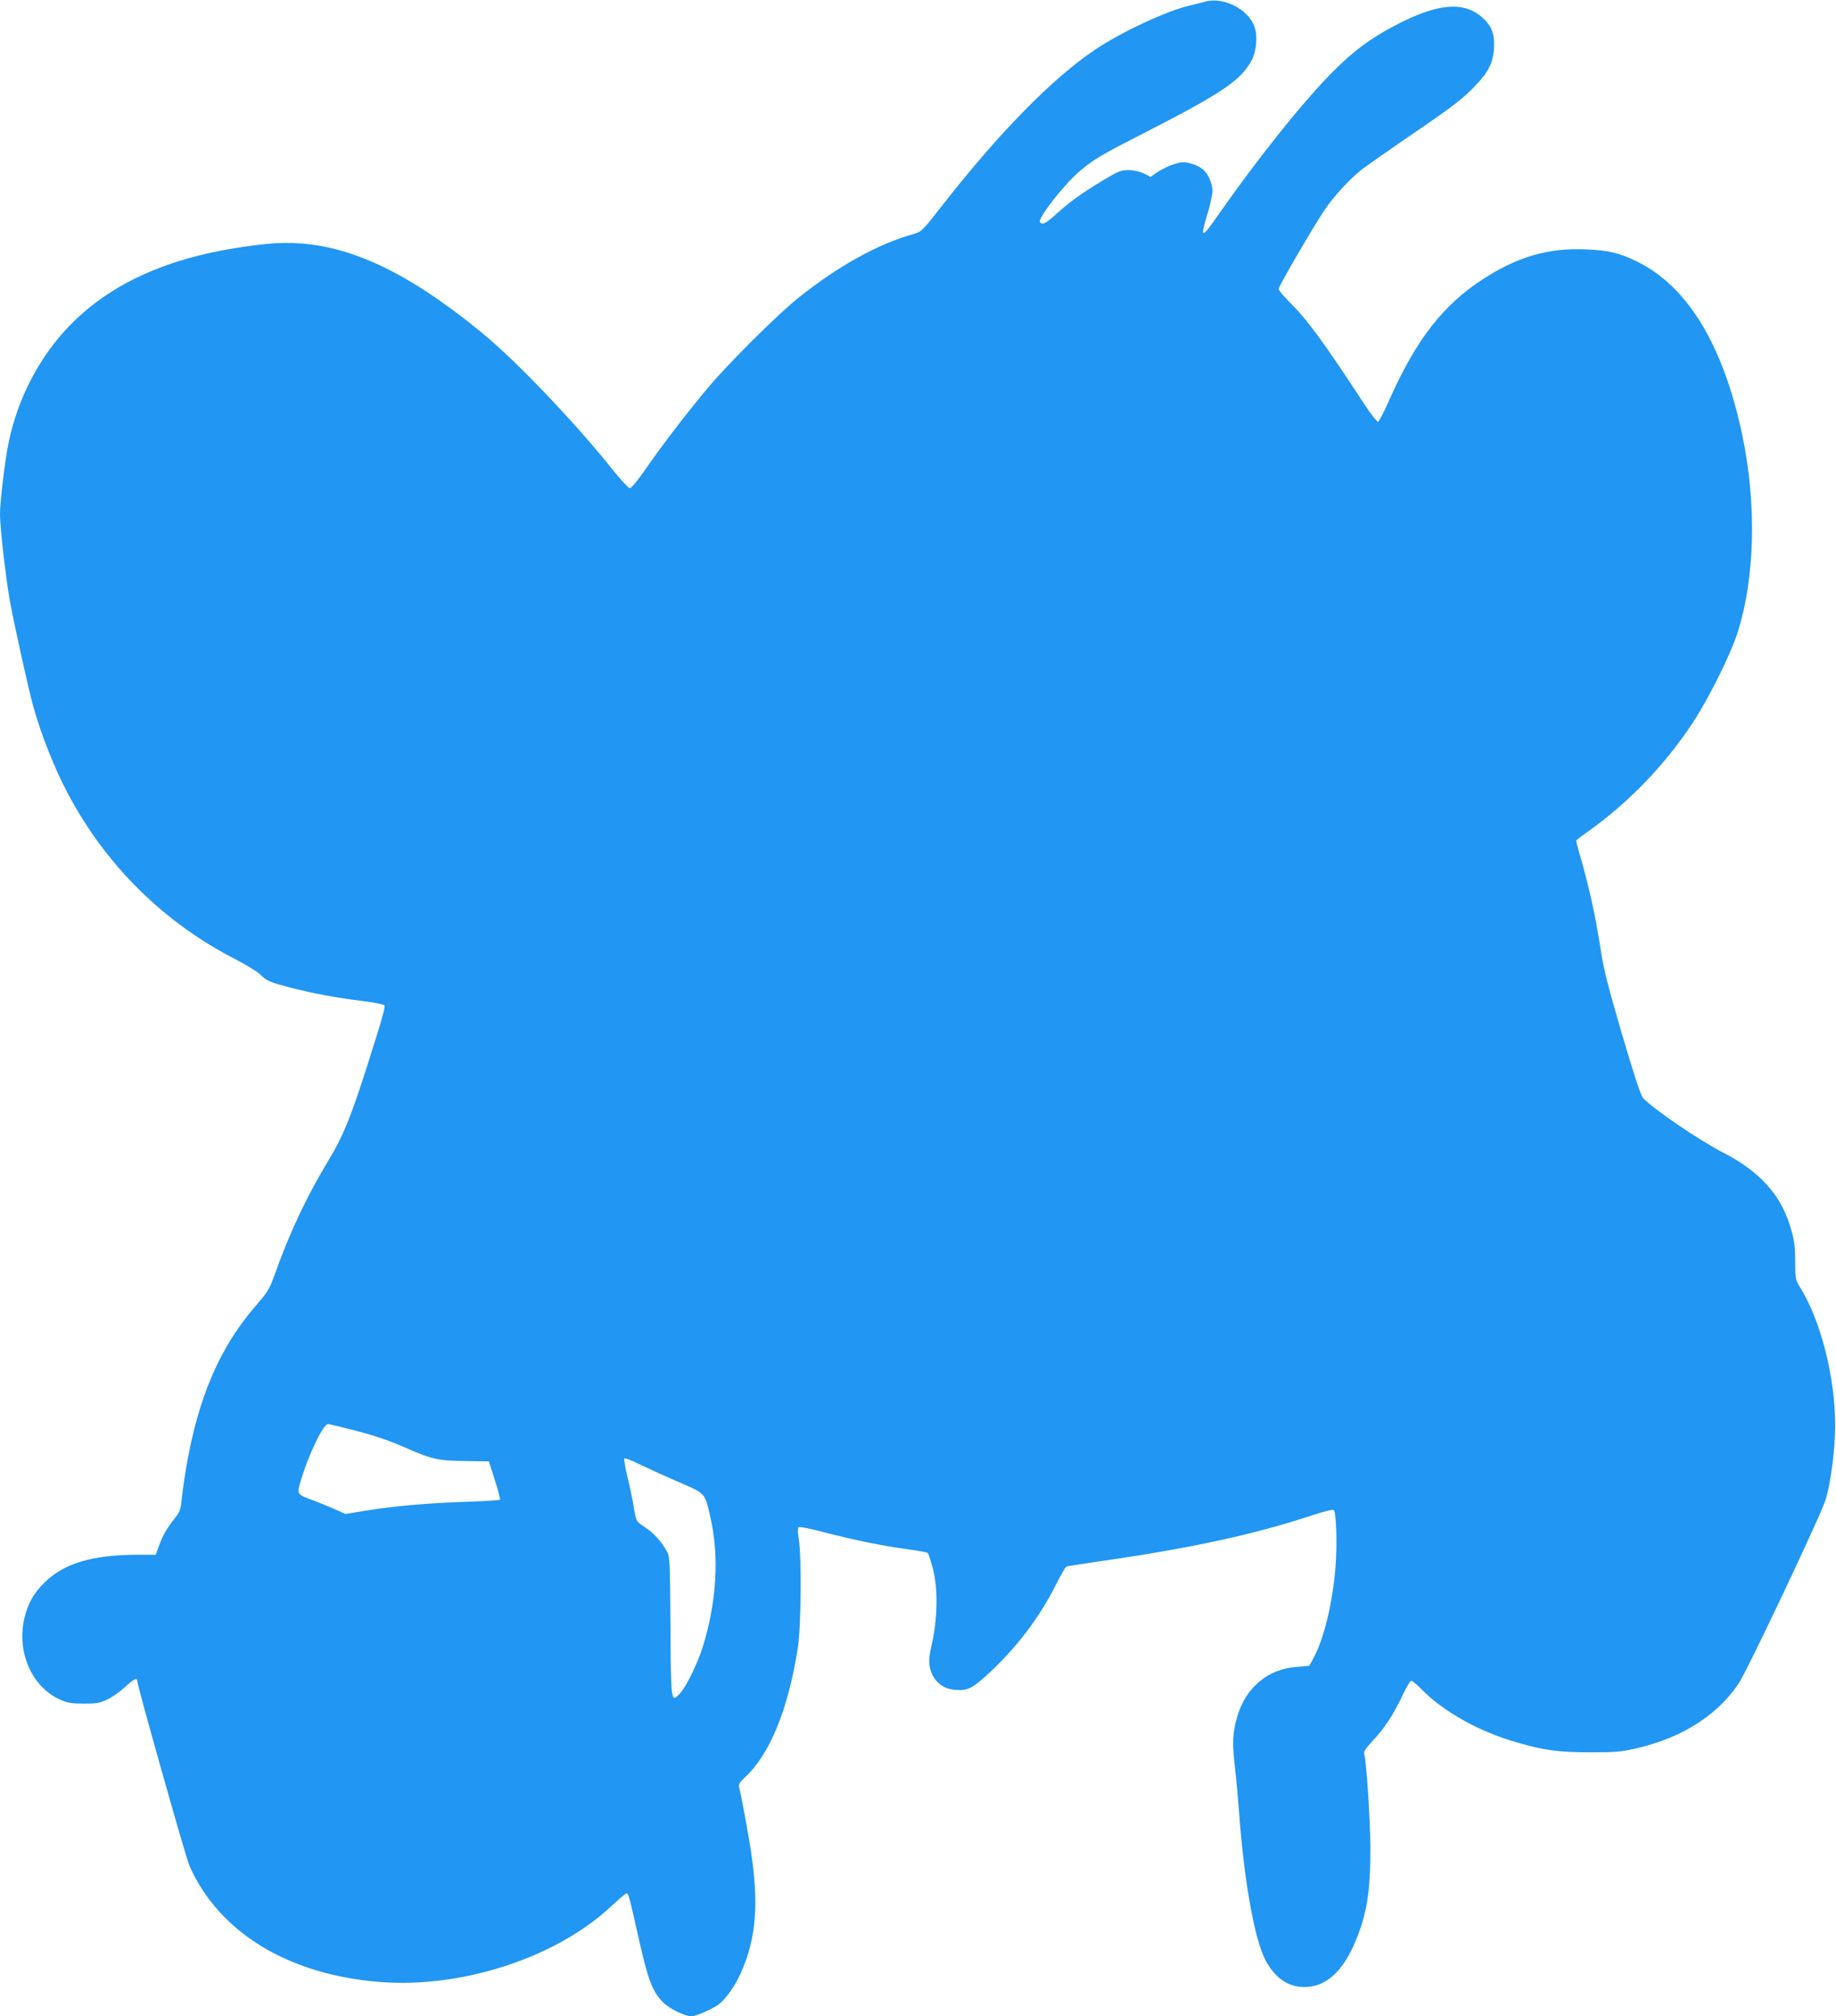 <?xml version="1.0" standalone="no"?>
<!DOCTYPE svg PUBLIC "-//W3C//DTD SVG 20010904//EN"
 "http://www.w3.org/TR/2001/REC-SVG-20010904/DTD/svg10.dtd">
<svg version="1.0" xmlns="http://www.w3.org/2000/svg"
 width="1166pt" height="1280pt" viewBox="0 0 1166 1280"
 preserveAspectRatio="xMidYMid meet">
<g transform="translate(0,1280) scale(0.1,-0.1)"
fill="#2196f3" stroke="none">
<path d="M7655 12790 c-16 -5 -61 -16 -99 -25 -147 -34 -432 -167 -601 -280
-271 -182 -610 -527 -970 -988 -129 -165 -131 -167 -185 -183 -226 -64 -472
-200 -725 -401 -133 -105 -454 -424 -586 -583 -129 -154 -285 -358 -389 -508
-47 -68 -91 -122 -100 -121 -8 0 -53 48 -100 106 -225 283 -568 646 -786 835
-149 129 -345 273 -490 360 -336 203 -631 281 -935 249 -553 -58 -952 -222
-1235 -506 -198 -199 -340 -467 -399 -754 -23 -109 -55 -376 -55 -453 0 -84
34 -385 61 -543 23 -132 117 -557 149 -675 50 -181 139 -406 227 -569 242
-451 608 -811 1063 -1043 63 -33 131 -74 150 -92 47 -45 59 -50 192 -85 142
-37 293 -65 463 -86 71 -9 133 -21 136 -27 7 -11 -10 -73 -107 -378 -107 -335
-154 -450 -244 -600 -142 -234 -251 -465 -345 -730 -34 -95 -45 -112 -118
-196 -233 -268 -370 -588 -446 -1040 -11 -65 -23 -152 -27 -192 -6 -63 -11
-79 -44 -120 -51 -65 -75 -107 -100 -174 l-21 -58 -112 0 c-289 0 -468 -53
-593 -175 -69 -67 -107 -135 -129 -227 -50 -213 45 -434 223 -516 49 -22 71
-26 152 -27 83 0 102 3 153 27 31 15 81 50 110 77 46 44 77 62 77 47 0 -30
310 -1128 333 -1180 187 -423 627 -692 1210 -738 522 -41 1120 154 1469 481
47 44 91 81 96 81 14 0 13 2 77 -279 60 -271 89 -345 157 -413 40 -40 138 -88
180 -88 27 0 137 48 173 76 44 33 105 120 140 199 98 223 115 432 64 775 -18
118 -60 343 -75 406 -4 16 5 31 36 60 159 146 276 433 337 824 21 133 24 577
6 690 -6 36 -7 69 -2 74 5 6 72 -7 166 -32 194 -50 370 -86 528 -107 66 -9
123 -20 127 -23 4 -4 16 -41 28 -82 39 -138 37 -330 -6 -515 -18 -80 -17 -122
5 -171 28 -62 80 -97 151 -102 77 -6 107 10 219 114 172 161 315 350 417 554
31 61 61 113 67 116 7 2 107 17 222 34 574 83 971 169 1343 292 76 25 127 37
133 31 16 -16 22 -224 10 -368 -19 -226 -74 -452 -139 -570 l-27 -50 -82 -7
c-199 -16 -343 -151 -388 -363 -18 -88 -18 -138 0 -295 8 -69 19 -192 25 -275
31 -422 96 -789 164 -923 58 -114 143 -175 245 -176 138 -2 246 93 328 287 74
176 97 319 96 602 -1 181 -24 528 -39 591 -4 15 10 36 51 80 74 77 136 171
191 289 24 52 50 95 57 95 6 0 35 -23 62 -51 140 -144 366 -271 608 -340 176
-51 265 -63 467 -63 164 0 198 3 296 26 287 67 507 207 645 409 54 80 518
1059 552 1165 33 103 62 325 62 474 0 310 -93 674 -228 886 -23 38 -26 51 -26
142 0 119 -5 152 -37 253 -61 190 -194 334 -409 446 -168 86 -459 285 -521
354 -14 16 -59 152 -133 404 -87 296 -117 414 -135 535 -36 229 -75 406 -136
615 -11 38 -20 73 -20 77 0 4 30 28 68 54 275 195 515 447 695 731 94 151 220
406 260 531 113 350 125 820 31 1264 -120 568 -347 941 -668 1098 -112 55
-181 71 -324 77 -240 10 -434 -46 -657 -191 -249 -162 -419 -380 -585 -750
-36 -83 -72 -152 -78 -154 -6 -2 -51 56 -99 130 -229 351 -348 514 -440 606
-51 51 -93 99 -93 107 0 18 226 405 294 505 62 90 161 197 236 255 30 23 165
118 300 210 286 195 346 242 427 329 78 82 106 142 111 229 6 90 -15 144 -75
197 -119 104 -285 89 -552 -51 -157 -82 -267 -164 -397 -295 -190 -191 -479
-553 -729 -911 -106 -153 -115 -151 -65 15 17 56 30 120 30 142 0 44 -26 104
-57 132 -29 26 -88 48 -130 48 -39 0 -123 -34 -175 -71 l-30 -22 -44 22 c-29
13 -64 21 -98 21 -48 0 -64 -7 -158 -63 -135 -81 -217 -140 -300 -216 -64 -59
-90 -72 -103 -51 -16 25 162 251 261 331 88 72 126 95 424 247 476 244 595
325 661 453 30 60 37 156 15 213 -42 110 -197 187 -311 156z m-5390 -9074
c112 -29 212 -63 295 -100 182 -80 219 -89 395 -91 l150 -2 37 -117 c21 -65
36 -122 33 -126 -2 -4 -100 -10 -217 -14 -245 -8 -454 -27 -636 -56 l-128 -21
-65 29 c-35 16 -98 41 -139 57 -109 40 -107 37 -75 140 48 159 139 345 168
345 6 0 89 -20 182 -44z m2038 -321 c179 -78 172 -69 207 -220 59 -249 42
-544 -47 -830 -33 -105 -104 -251 -143 -293 -59 -64 -59 -68 -62 420 -3 411
-4 446 -22 478 -32 61 -87 121 -142 156 -55 36 -54 32 -74 154 -6 36 -22 111
-36 168 -14 56 -22 107 -19 112 3 6 43 -9 93 -34 48 -23 158 -74 245 -111z"/>
</g>
</svg>
